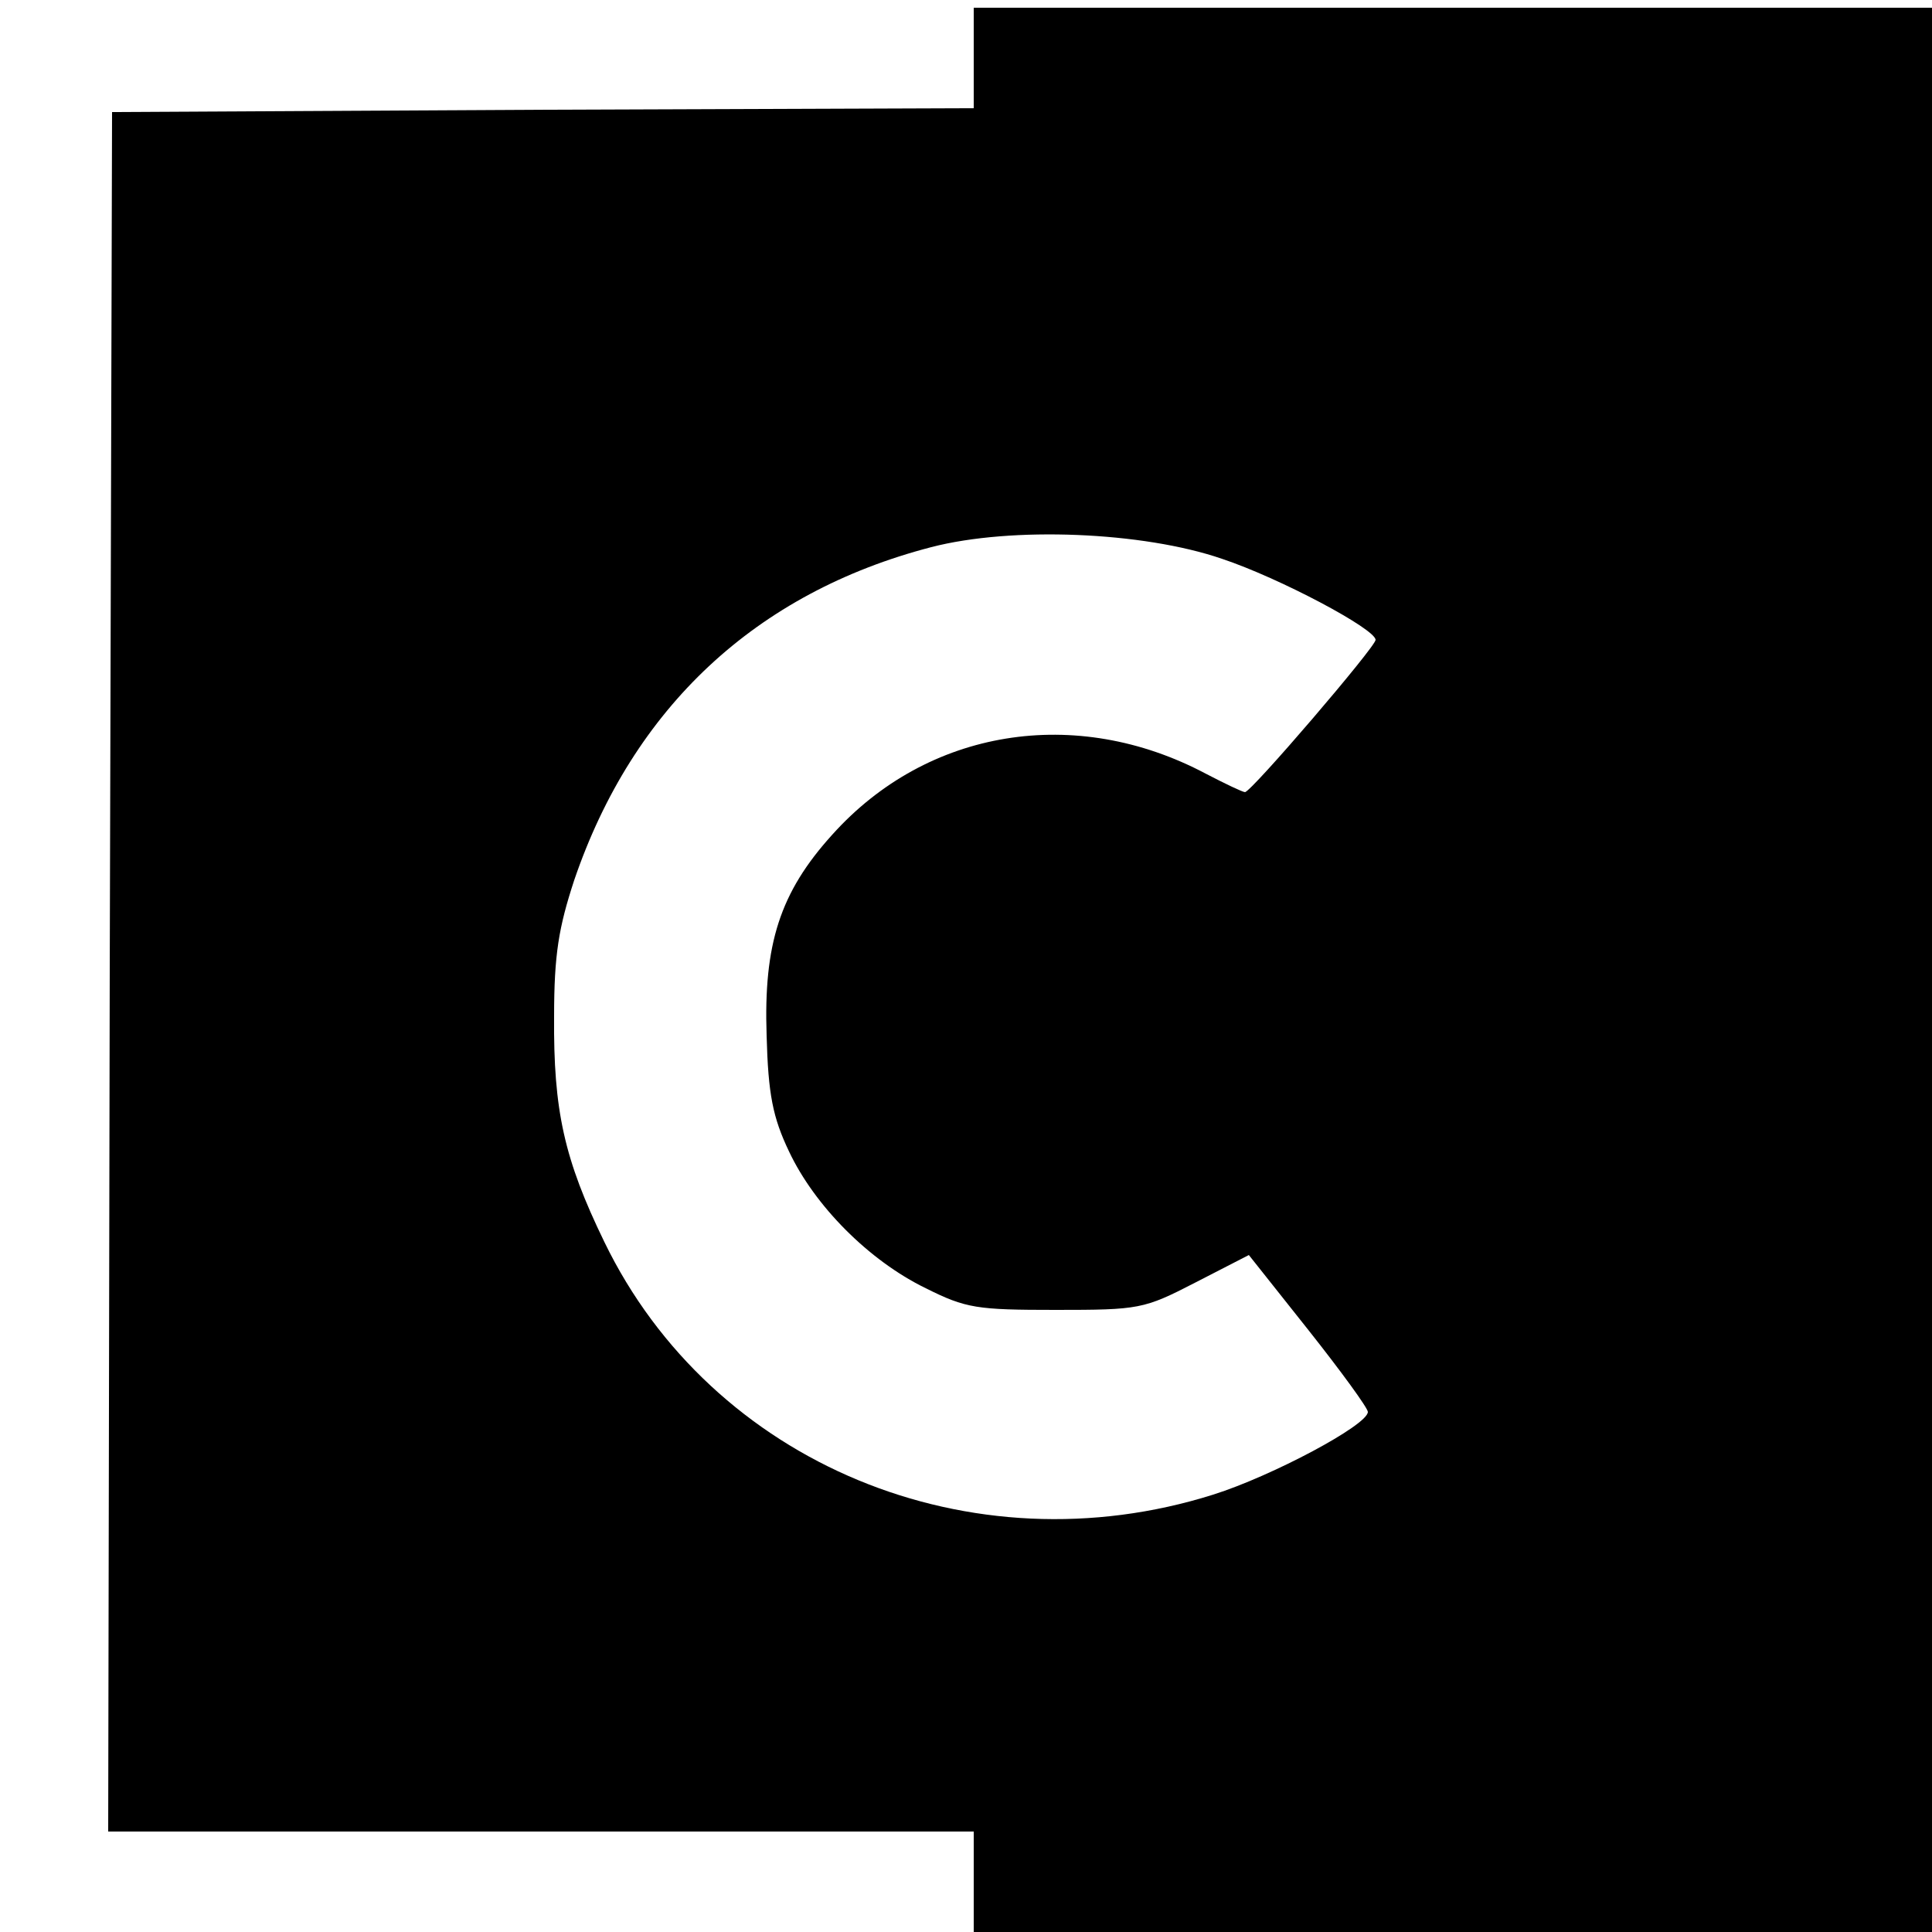 <?xml version="1.0" standalone="no"?>
<!DOCTYPE svg PUBLIC "-//W3C//DTD SVG 20010904//EN"
 "http://www.w3.org/TR/2001/REC-SVG-20010904/DTD/svg10.dtd">
<svg version="1.0" xmlns="http://www.w3.org/2000/svg"
 width="250pt" height="250pt" viewBox="0 0 250 250"
 preserveAspectRatio="xMidYMid meet">
<g transform="translate(0,250) scale(0.1,-0.1)"
fill="#000000" stroke="none">
<path d="M1260 2425 l0 -65 -557 -2 -558 -3 -3 -1113 -2 -1112 560 0 560 0 0
-65 0 -65 620 0 620 0 0 1245 0 1245 -620 0 -620 0 0 -65z m321 -648 c75 -25
199 -91 199 -105 0 -9 -161 -197 -169 -197 -3 0 -26 11 -51 24 -168 89 -360
58 -483 -79 -68 -75 -89 -142 -85 -260 2 -76 8 -106 29 -150 33 -70 103 -141
177 -177 52 -26 66 -28 168 -28 108 0 114 1 180 35 l70 36 77 -97 c42 -53 77
-101 77 -106 0 -17 -124 -83 -200 -107 -314 -99 -649 40 -788 327 -52 107 -66
170 -65 292 0 80 6 115 26 176 76 223 235 372 462 431 104 27 274 20 376 -15z"/>
</g>
</svg>
